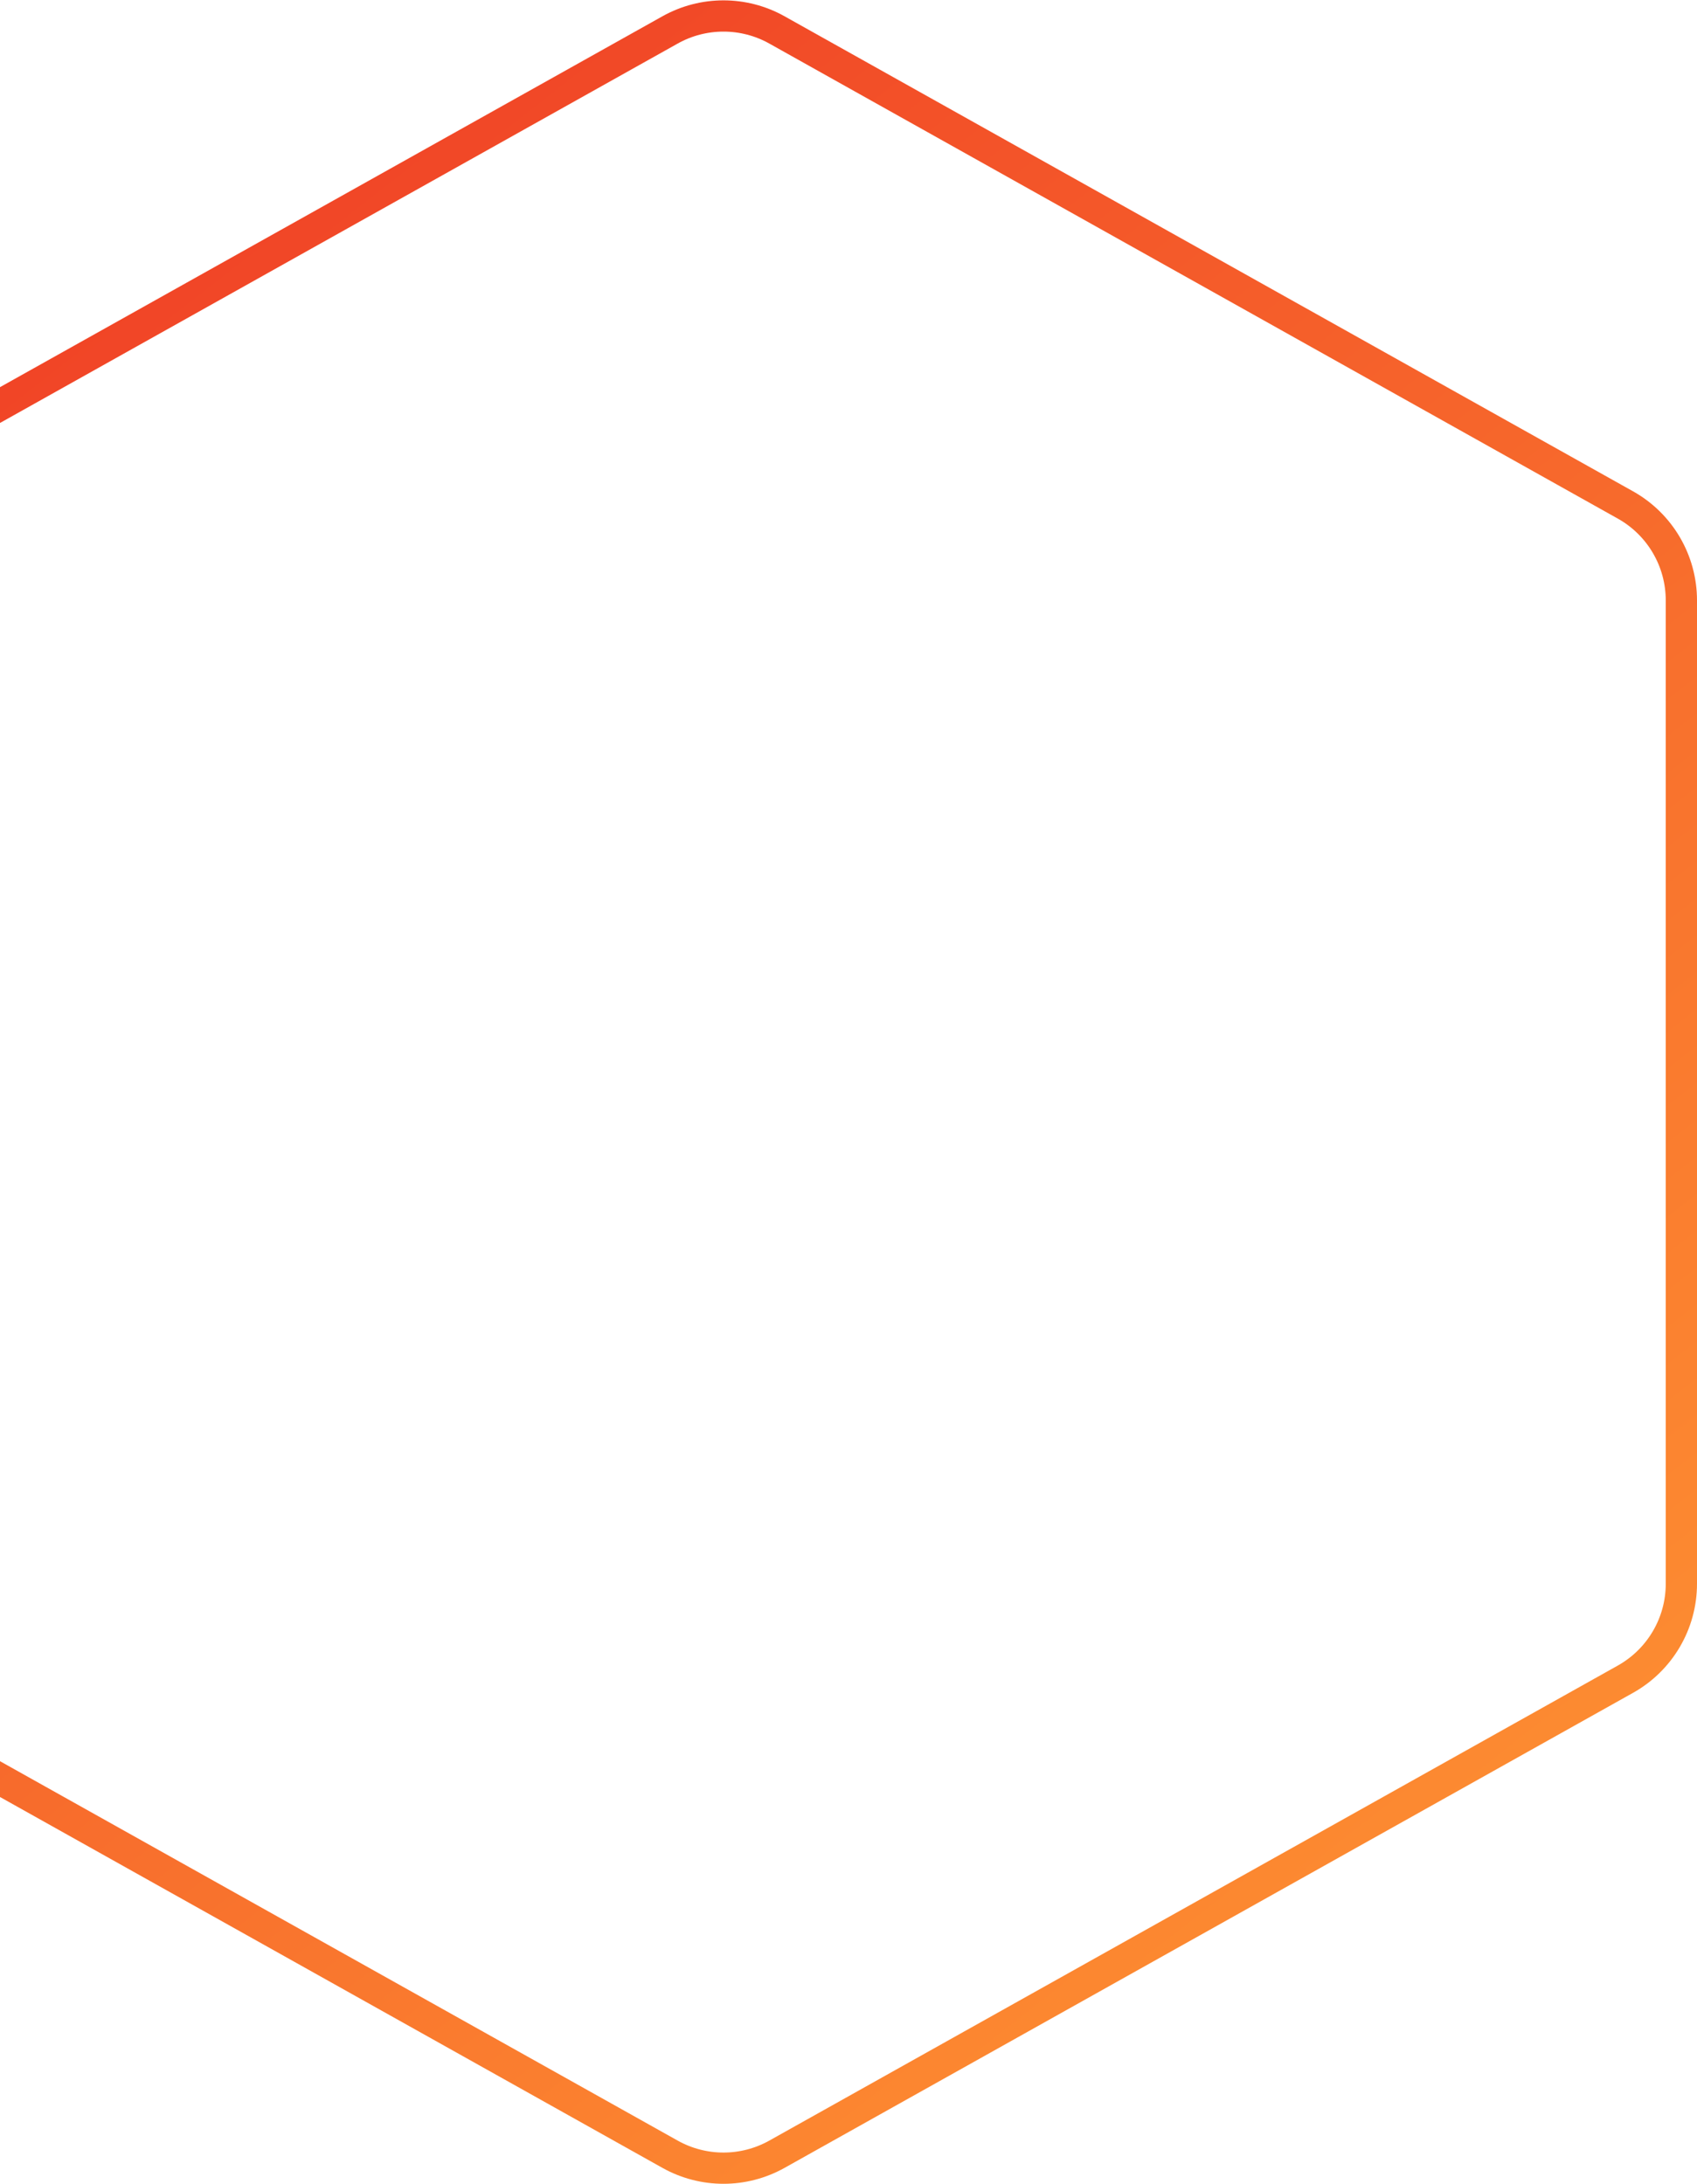 <svg width="543" height="699" viewBox="0 0 543 699" fill="none" xmlns="http://www.w3.org/2000/svg">
<path d="M-75 192.144C-75 179.476 -68.154 167.796 -57.1 161.606L214.4 9.576C225.024 3.627 237.976 3.627 248.6 9.576L520.1 161.606C531.154 167.796 538 179.476 538 192.144L538 506.856C538 519.524 531.154 531.204 520.1 537.394L248.6 689.424C237.976 695.373 225.024 695.373 214.4 689.424L-57.1 537.394C-68.154 531.204 -75 519.524 -75 506.856L-75 192.144Z" stroke="url(#paint0_linear_1224_1937)" stroke-width="10"/>
<defs>
<linearGradient id="paint0_linear_1224_1937" x1="-35.202" y1="-35.157" x2="538.204" y2="698.84" gradientUnits="userSpaceOnUse">
<stop stop-color="#EE3524"/>
<stop offset="1" stop-color="#FF9933"/>
</linearGradient>
</defs>
</svg>
